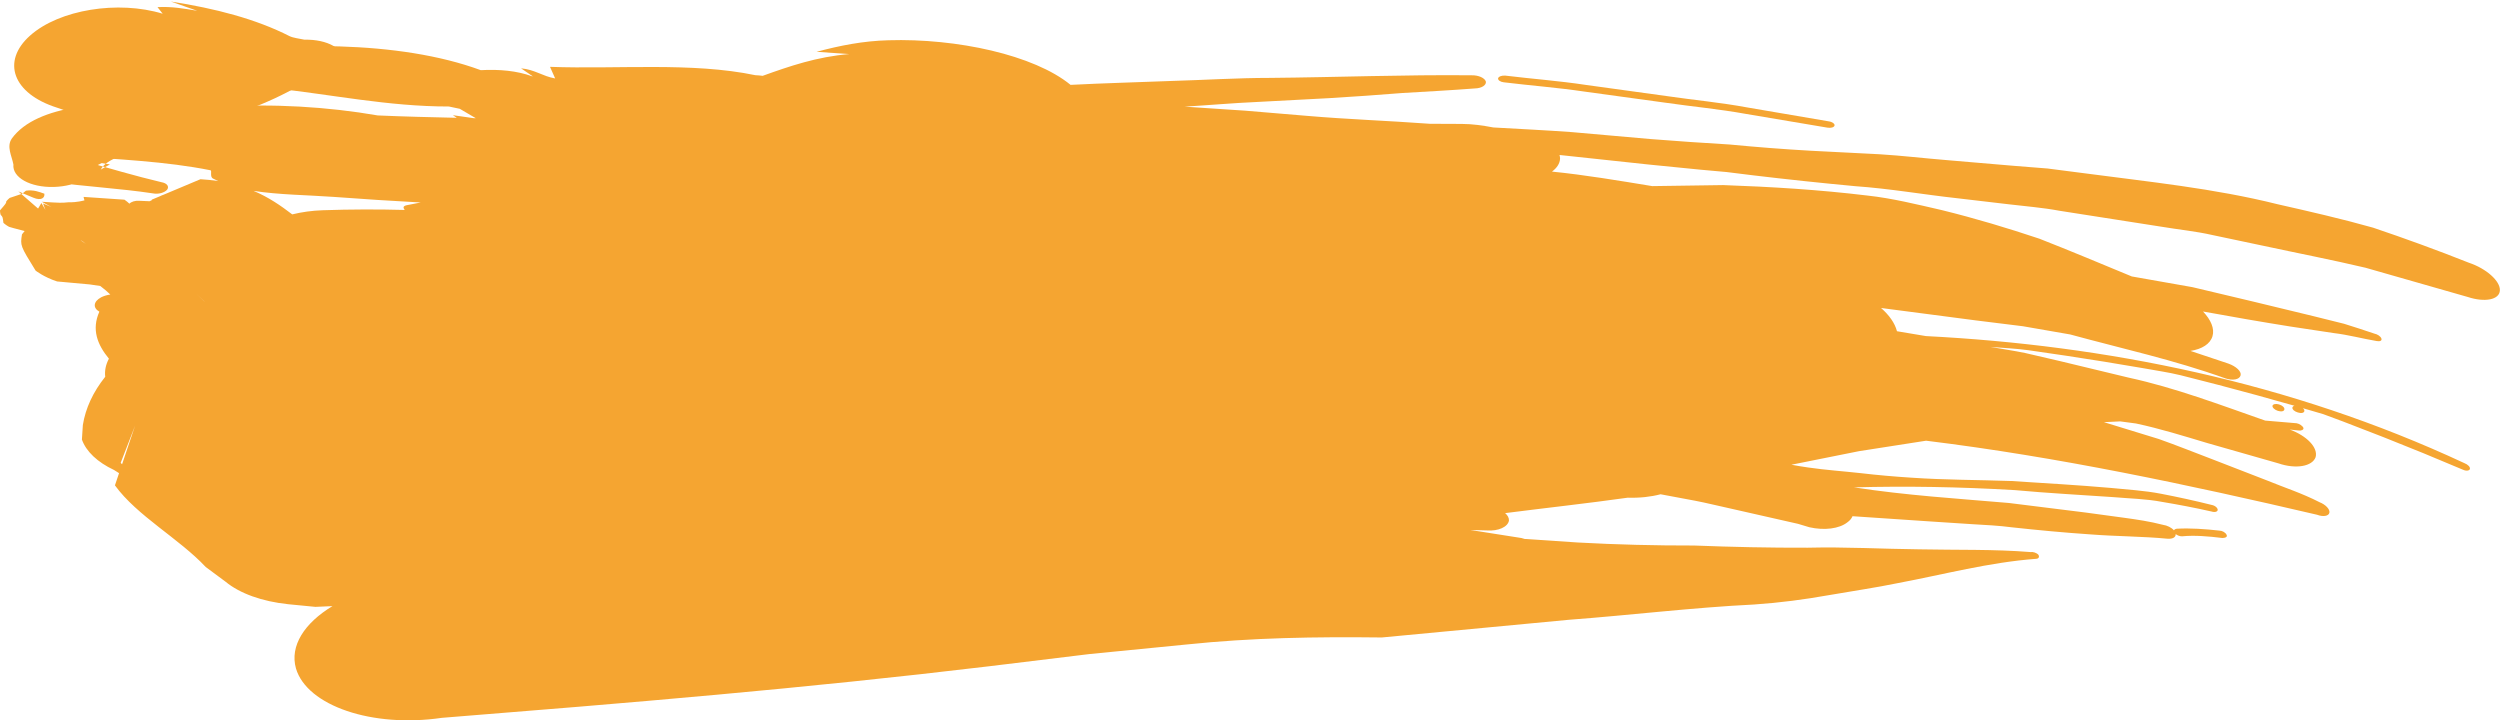 <?xml version="1.0" encoding="UTF-8" standalone="no"?><svg xmlns="http://www.w3.org/2000/svg" xmlns:xlink="http://www.w3.org/1999/xlink" fill="#000000" height="139.5" preserveAspectRatio="xMidYMid meet" version="1" viewBox="0.0 -0.3 484.3 139.5" width="484.3" zoomAndPan="magnify"><defs><clipPath id="a"><path d="M 0 7 L 484.281 7 L 484.281 139.238 L 0 139.238 Z M 0 7"/></clipPath></defs><g><g id="change1_1"><path d="M 14.875 21.867 C 15.34 22.09 15.812 22.316 16.266 22.535 C 15.414 23.055 14.121 23.152 12.637 23.016 C 27.156 28.172 46.012 23.172 57.93 16.316 C 62.371 16.207 66.223 14.145 66.527 11.676 C 66.824 9.207 63.457 7.293 58.973 7.387 C 57.977 7.168 56.816 7.055 56.086 6.699 C 49.57 3.375 41.719 1.336 33.105 0 C 34.781 0.59 36.527 1.199 38.203 1.789 C 35.715 1.375 33.254 0.926 30.508 1.082 C 30.828 1.492 31.191 1.949 31.516 2.359 C 22.883 -0.273 11.488 1.555 5.84 6.582 C 0.191 11.605 2.488 17.855 11.062 20.562 L 14.875 21.867" fill="#f5a531"/></g><g id="change1_2"><path d="M 31.293 35 C 26.121 33.766 21.199 32.324 16.246 30.887 L 15.246 30.113 L 15.73 33.844 L 15.816 33.594 C 20.258 30.16 27.688 28.449 34.625 27.039 L 37.082 26.32 C 38.25 25.754 39.008 24.965 39.219 24.156 C 39.715 22.316 37.469 20.777 34.215 20.703 L 30.465 20.637 C 21.285 19.094 7.105 19.863 2.293 26.535 C 1.215 28.078 2.281 29.875 2.598 31.57 C 2.348 34.074 5.844 36.027 10.383 35.918 C 14.93 35.805 18.75 33.691 18.953 31.176 C 19.727 31.297 20.527 31.426 21.293 31.547 C 20.703 31.883 20.113 32.219 19.516 32.555 C 20.703 30.309 24.809 29.566 27.828 28.223 L 32.426 27.293 L 29.551 21.676 L 27.18 22.605 C 27.375 22.84 27.742 23.184 27.711 23.211 C 23.23 25.082 19.012 26.93 14.062 28.266 L 7.867 30.777 C 6.207 31.984 6.438 33.617 8.344 34.512 L 11.184 35.59 C 10.75 35.367 10.328 35.148 9.891 34.926 C 16.383 35.836 23.199 36.191 29.641 37.164 C 30.664 37.367 31.883 37.039 32.391 36.426 C 32.816 35.824 32.352 35.18 31.293 35" fill="#f5a531"/></g><g id="change1_3"><path d="M 8.594 37.223 C 7.531 36.848 6.512 36.438 5.027 36.637 C 4.68 36.922 4.504 37.062 4.41 37.141 C 4.973 37.375 5.73 37.691 6.488 38.008 C 7.98 38.629 8.715 38.031 8.594 37.223" fill="#f5a531"/></g><g id="change1_4"><path d="M 4.41 37.141 C 3.891 36.922 3.543 36.773 3.543 36.773 C 3.75 36.953 3.945 37.121 4.133 37.285 C 4.293 37.234 4.301 37.23 4.301 37.23 C 4.301 37.23 4.305 37.227 4.41 37.141" fill="#f5a531"/></g><g id="change1_5"><path d="M 291.293 15.641 C 296.496 16.277 301.68 16.664 306.91 17.438 L 322.586 19.59 C 327.82 20.352 333.031 20.824 338.277 21.777 L 354 24.426 C 354.703 24.547 355.316 24.363 355.391 24.004 C 355.457 23.695 354.938 23.297 354.285 23.211 C 349.035 22.316 343.793 21.422 338.555 20.527 C 333.312 19.551 328.105 19.082 322.883 18.312 L 307.223 16.152 C 301.996 15.359 296.816 14.984 291.605 14.348 C 290.906 14.297 290.316 14.527 290.207 14.863 C 290.16 15.23 290.641 15.562 291.293 15.641" fill="#f5a531"/></g><g id="change1_6"><path d="M 440.668 77.98 C 440.137 78.098 440.074 78.465 440.508 78.867 C 440.879 79.219 441.617 79.48 442.145 79.367 C 442.59 79.273 442.672 78.832 442.301 78.488 C 441.871 78.078 441.113 77.887 440.668 77.98" fill="#f5a531"/></g><g clip-path="url(#a)" id="change1_7"><path d="M 23.648 89.637 L 26.172 82.148 L 23.379 89.359 Z M 16.648 46.953 C 16.203 46.594 15.934 46.367 15.59 46.23 C 16.645 46.953 16.648 46.953 16.648 46.953 Z M 9.344 45.559 C 9.602 45.613 9.859 45.664 10.141 45.715 C 9.879 46.277 9.617 46.098 9.344 45.559 Z M 10.863 42.984 C 10.703 42.875 10.555 42.777 10.379 42.656 C 10.379 42.656 10.379 42.656 11.344 41.133 C 11.344 41.133 11.141 41.918 10.863 42.984 Z M 49.121 36.676 C 52.07 37.918 54.398 39.543 56.609 41.23 C 58.488 40.77 60.473 40.496 62.488 40.43 C 67.902 40.242 73.188 40.23 78.398 40.371 C 77.676 39.441 78.926 39.465 79.555 39.305 C 80.207 39.176 80.852 39.051 81.496 38.926 C 75.93 38.629 70.344 38.266 64.66 37.844 C 59.527 37.48 53.992 37.438 49.121 36.676 Z M 244.719 23.82 C 233.461 23.648 222.383 23.242 211.25 21.551 C 213.961 21.375 216.664 21.199 219.371 21.023 C 227.809 21.82 236.227 22.574 244.719 23.82 Z M 39.586 58.102 C 39.59 58.102 39.59 58.102 39.605 58.098 C 38.711 57.254 38.066 56.645 38.066 56.645 C 38.688 57.238 39.18 57.711 39.586 58.102 Z M 71.051 45.633 C 70.84 45.488 70.668 45.375 70.512 45.262 C 71.082 45.438 71.695 45.625 72.371 45.828 C 72.371 45.828 72.371 45.828 75.055 48.418 C 75.055 48.418 73.055 47.031 71.051 45.633 Z M 430.535 103.922 C 427.77 103.582 425.133 103.359 422.703 103.594 C 422.258 103.602 421.797 103.414 421.473 103.164 C 421.512 103.781 420.902 104.129 419.906 104.062 C 415.023 103.594 409.941 103.613 404.906 103.219 C 399.855 102.879 394.785 102.402 389.707 101.848 C 387.18 101.512 384.598 101.395 382.02 101.242 L 374.289 100.738 C 369.148 100.391 364.004 100.047 358.871 99.699 C 358.688 100.137 358.371 100.535 357.871 100.887 C 356.305 102.133 353.406 102.496 350.5 101.836 L 348.32 101.18 C 343.887 100.176 339.457 99.172 335.035 98.168 C 332.816 97.691 330.609 97.129 328.383 96.703 L 321.688 95.449 C 319.805 95.945 317.645 96.188 315.32 96.113 C 307.445 97.223 299.625 98.07 291.574 99.102 C 292.059 99.523 292.344 100.02 292.316 100.543 C 292.109 101.785 290.23 102.617 288.086 102.457 L 284.832 102.367 C 287.926 102.855 291.027 103.344 294.117 103.828 C 294.562 103.871 294.973 103.973 295.348 104.105 C 298.738 104.332 302.164 104.559 305.652 104.793 C 313.246 105.211 320.746 105.391 328.184 105.379 C 335.566 105.668 342.871 105.824 350.16 105.801 C 357.488 105.617 364.617 106.043 371.816 106.117 C 378.996 106.27 386.242 106.074 393.328 106.645 C 393.812 106.566 394.52 106.773 394.875 107.168 C 395.102 107.527 394.984 107.922 394.453 107.953 C 385.309 108.633 376.543 110.988 367.734 112.645 C 363.312 113.559 358.906 114.184 354.266 114.996 C 349.621 115.824 344.836 116.465 339.801 116.805 C 327.875 117.395 315.875 118.867 303.957 119.762 C 291.969 120.895 279.926 122.035 267.684 123.191 C 254.801 123.035 242.504 123.234 229.941 124.543 C 223.691 125.16 217.426 125.777 211.066 126.402 C 204.68 127.18 198.207 127.969 191.582 128.773 C 155.762 133.07 121.539 135.895 85.574 138.762 C 72.109 140.734 59.484 136.422 57.336 129.203 C 56.09 124.812 58.988 120.387 64.406 117.117 C 63.297 117.164 62.203 117.215 61.102 117.262 L 55.805 116.746 C 50.793 116.215 46.465 114.684 43.672 112.371 L 39.852 109.539 C 34.703 104.035 26.539 99.629 22.266 93.723 L 23.062 91.359 L 22.09 90.746 C 18.891 89.246 16.691 87.168 15.867 84.852 L 16.051 82.031 C 16.574 78.785 18.004 75.676 20.383 72.688 C 20.242 71.504 20.492 70.324 21.098 69.184 C 18.84 66.445 17.711 63.504 19.25 60.078 C 17.934 59.332 18.094 58.098 19.59 57.297 C 20.105 57.031 20.73 56.848 21.371 56.754 C 21.363 56.742 21.355 56.742 21.355 56.742 C 20.621 56.055 20.406 55.855 19.426 55.102 C 18.148 54.91 17.402 54.801 17.402 54.801 C 14.004 54.488 14.004 54.488 11.062 54.223 C 8.5 53.391 6.895 52.121 6.895 52.121 C 3.91 47.285 3.914 47.285 4.258 45.102 C 4.414 44.879 4.59 44.66 4.773 44.453 C 2.52 43.875 2.363 43.824 1.754 43.641 C 1.113 43.293 0.664 42.875 0.664 42.875 C 0.523 41.719 0.523 41.719 0.129 41.32 C -0.012 40.879 0 40.453 0 40.453 C 1.191 39.082 1.191 39.082 1.211 38.715 C 1.488 38.348 1.883 38.039 1.883 38.039 C 3.32 37.559 3.895 37.367 4.133 37.285 C 7.367 40.09 7.379 40.102 7.379 40.102 C 8.016 39.023 8.016 39.023 8.016 39.023 C 8.797 40.355 8.797 40.355 8.797 40.355 C 8.336 39.117 8.336 39.117 8.336 39.117 C 9.945 39.789 9.945 39.789 9.945 39.789 C 8.098 38.789 8.098 38.789 8.098 38.789 C 11.844 39.02 11.844 39.02 13.336 38.879 C 14.895 38.934 16.207 38.547 16.363 38.512 C 16.219 38.125 16.199 37.844 16.199 37.844 C 20.207 38.117 20.207 38.117 24.113 38.383 C 24.488 38.637 24.785 38.898 25.066 39.156 C 25.422 38.789 26.156 38.539 26.93 38.594 L 28.98 38.684 C 29.129 38.609 29.277 38.539 29.41 38.477 C 29.406 38.418 29.402 38.379 29.402 38.379 C 30.086 38.094 30.559 37.895 31.102 37.668 C 31.441 37.504 31.453 37.496 31.453 37.496 L 31.473 37.512 C 32.645 37.02 34.34 36.305 38.832 34.418 C 40.051 34.488 41.188 34.609 42.266 34.777 C 41.91 34.613 41.574 34.457 41.246 34.277 C 40.59 33.914 41.117 32.766 40.77 32.684 C 32.098 30.945 22.777 30.582 13.613 29.875 C 11.98 30.113 10.418 29.547 10.141 28.66 C 9.891 27.754 11.023 26.852 12.695 26.629 C 21.793 23.078 32.031 21.113 42.469 20.406 C 52.859 19.738 63.449 20.379 73.172 22.062 C 78.258 22.285 83.348 22.406 88.488 22.523 L 87.727 22.012 L 91.742 22.59 L 92.176 22.602 C 91.137 21.992 90.102 21.383 89.07 20.777 C 88.367 20.629 87.664 20.48 86.957 20.332 C 75.102 20.336 64.199 17.977 52.73 16.77 C 46.578 16.105 41.25 14.531 35.422 13.5 C 33.93 13.492 32.871 12.836 33.008 11.996 C 33.145 11.191 34.5 10.527 35.953 10.52 C 55.062 7.789 77.234 7.445 93.137 13.293 C 96.695 13.094 100.148 13.41 103.047 14.469 L 103.207 14.484 C 102.438 13.961 101.707 13.461 100.938 12.938 C 103.617 13.176 105.098 14.473 107.547 14.898 C 107.219 14.156 106.879 13.395 106.547 12.648 C 119.688 13.133 134.016 11.703 146.324 14.266 C 146.816 14.281 147.277 14.332 147.742 14.391 C 152.961 12.516 158.258 10.691 164.531 10.172 C 162.398 10.027 160.316 9.887 158.18 9.738 C 162.703 8.523 167.203 7.629 172.086 7.5 C 185.316 7.09 200.328 10.348 207.391 16.141 C 213.812 15.805 220.277 15.648 226.723 15.391 C 233.184 15.207 239.602 14.793 246.102 14.789 C 259.082 14.672 272.02 14.152 285.09 14.285 C 286.441 14.254 287.629 14.809 287.844 15.504 C 287.957 16.188 287.047 16.805 285.703 16.832 C 281.023 17.191 276.332 17.445 271.641 17.719 C 266.969 18.098 262.289 18.422 257.602 18.707 C 252.914 18.953 248.223 19.203 243.527 19.453 C 238.828 19.66 234.168 20.082 229.484 20.359 C 233.395 20.617 237.312 20.879 241.234 21.141 C 245.172 21.469 249.117 21.801 253.07 22.133 C 260.988 22.816 268.918 23.086 276.984 23.68 C 279.043 23.691 281.117 23.699 283.191 23.707 C 285.246 23.711 287.27 24.008 289.285 24.391 C 294.441 24.691 299.523 24.926 304.59 25.301 C 309.668 25.746 314.719 26.191 319.781 26.641 C 324.848 27.055 329.934 27.379 335.082 27.695 C 340.238 28.188 345.457 28.602 350.789 28.902 C 355.344 29.133 359.762 29.359 364.109 29.582 C 368.461 29.848 372.754 30.363 377.047 30.711 C 381.352 31.078 385.656 31.445 390.027 31.816 C 392.215 31.988 394.43 32.164 396.664 32.344 C 398.898 32.633 401.164 32.926 403.465 33.223 C 416.395 34.941 428.859 36.18 441.188 39.258 C 447.355 40.656 453.523 42.059 459.703 43.801 C 465.844 45.871 472.012 48.113 478.262 50.594 C 481.641 51.715 484.371 54.145 484.277 55.957 C 484.199 57.766 481.375 58.332 478.027 57.223 C 471.422 55.336 464.832 53.449 458.246 51.566 C 451.645 50.008 445.031 48.734 438.457 47.316 L 428.598 45.234 C 425.32 44.484 422.012 44.18 418.727 43.621 C 412.16 42.594 405.586 41.566 399 40.535 C 395.719 39.918 392.418 39.668 389.129 39.273 C 385.84 38.887 382.543 38.5 379.246 38.113 C 372.652 37.395 366.051 36.23 359.43 35.77 C 352.805 35.152 346.16 34.449 339.48 33.648 L 334.465 33.027 L 329.445 32.574 C 326.098 32.242 322.734 31.906 319.355 31.57 C 313.531 30.945 307.805 30.332 302.109 29.723 C 302.168 29.961 302.227 30.199 302.215 30.438 C 302.172 31.395 301.59 32.246 300.648 32.941 C 307.086 33.586 313.582 34.691 320.074 35.754 C 324.648 35.688 329.227 35.621 333.816 35.555 C 338.418 35.715 343.043 35.941 347.703 36.262 C 352.363 36.586 357.055 37.012 361.789 37.586 C 366.523 38.102 371.297 39.285 376.121 40.391 C 382.738 42.02 388.988 43.906 395.07 45.941 C 401.133 48.312 407.027 50.797 412.973 53.254 L 424.723 55.328 L 436.434 58.109 C 440.348 59.055 444.266 60.004 448.191 60.953 L 454.094 62.422 C 456.051 63.008 457.992 63.684 459.949 64.324 C 460.59 64.449 461.188 64.875 461.328 65.285 C 461.465 65.699 461.051 65.895 460.402 65.766 C 457.621 65.297 454.879 64.551 452.062 64.219 C 449.262 63.797 446.457 63.371 443.641 62.945 C 438.023 62.051 432.395 61.066 426.77 60.043 C 428.293 61.656 429.039 63.359 428.605 64.828 C 428.152 66.355 426.547 67.332 424.336 67.68 L 431.68 70.133 C 433.184 70.672 434.254 71.656 434.051 72.414 C 433.836 73.246 432.508 73.469 431.078 72.988 C 421.168 69.426 411.066 67.23 401.039 64.492 L 391.895 62.902 L 382.719 61.762 C 376.617 60.965 370.516 60.164 364.398 59.363 C 365.965 60.738 367.055 62.262 367.473 63.836 L 367.469 63.863 C 369.348 64.18 371.215 64.492 373.082 64.805 C 407.73 66.582 443.508 73.617 477.414 89.426 C 478.09 89.684 478.566 90.18 478.469 90.543 C 478.379 90.902 477.773 90.984 477.176 90.715 C 472.035 88.527 466.875 86.414 461.703 84.375 L 453.941 81.371 L 450.055 79.926 L 446.109 78.773 L 446.148 78.805 C 446.52 79.152 446.504 79.574 445.984 79.688 C 445.531 79.785 444.707 79.527 444.34 79.188 C 443.914 78.785 444.047 78.406 444.492 78.305 C 439.59 76.898 434.688 75.559 429.785 74.273 L 422.445 72.395 C 419.996 71.797 417.508 71.461 415.047 71.004 C 410.113 70.152 405.191 69.359 400.285 68.617 L 392.938 67.543 C 390.492 67.207 388.023 67.113 385.574 66.902 C 387.824 67.297 390.078 67.625 392.316 68.086 L 399.016 69.641 L 412.398 72.863 C 421.352 74.809 430.074 78.121 438.809 81.176 C 440.828 81.348 442.844 81.52 444.891 81.691 C 445.441 81.777 446.086 82.211 446.223 82.605 C 446.301 82.945 445.828 83.184 445.27 83.094 L 443.574 82.914 C 446.871 84.125 449.09 86.398 448.582 88.258 C 447.953 90.047 444.773 90.625 441.375 89.461 C 436.766 88.145 432.168 86.828 427.57 85.52 C 422.988 84.152 418.43 82.727 413.781 81.738 L 410.727 81.332 L 407.566 81.48 L 418.195 84.742 C 421.703 85.98 425.172 87.379 428.652 88.699 L 439.047 92.727 C 442.488 94.141 445.992 95.262 449.332 96.984 C 450.512 97.438 451.391 98.363 451.25 99.027 C 451.117 99.688 450.027 99.867 448.848 99.414 C 423.852 93.586 398.703 88.219 373.121 85.074 C 368.801 85.746 364.473 86.422 360.125 87.102 C 355.785 87.973 351.418 88.844 347.027 89.727 C 348.09 89.922 349.164 90.105 350.246 90.258 C 353.68 90.758 357.082 90.984 360.402 91.352 C 363.723 91.742 367.004 92.027 370.266 92.234 C 376.777 92.688 383.242 92.652 389.648 92.883 C 396.023 93.297 402.41 93.656 408.883 94.219 C 412.109 94.547 415.402 94.723 418.641 95.352 C 421.879 95.977 425.148 96.688 428.449 97.516 C 429.117 97.637 429.602 98.098 429.613 98.457 C 429.617 98.809 429.102 99.004 428.441 98.797 C 425.211 98.062 422.031 97.461 418.883 96.934 C 415.754 96.328 412.543 96.285 409.398 96.004 C 403.082 95.566 396.793 95.242 390.312 94.645 C 379.504 94.012 369.195 93.836 359.164 94.113 C 369.215 95.664 379.203 96.281 389.164 97.137 C 394.113 97.754 399.066 98.371 404.027 98.988 C 406.516 99.328 409.004 99.664 411.5 100.004 C 414.004 100.348 416.512 100.719 418.965 101.359 C 419.844 101.477 420.672 101.91 421.141 102.438 C 421.223 102.266 421.434 102.148 421.711 102.121 C 424.324 101.984 427.121 102.176 429.961 102.492 C 430.512 102.508 431.141 102.859 431.336 103.309 C 431.543 103.68 431.156 103.91 430.535 103.922" fill="#f5a531"/></g></g></svg>
